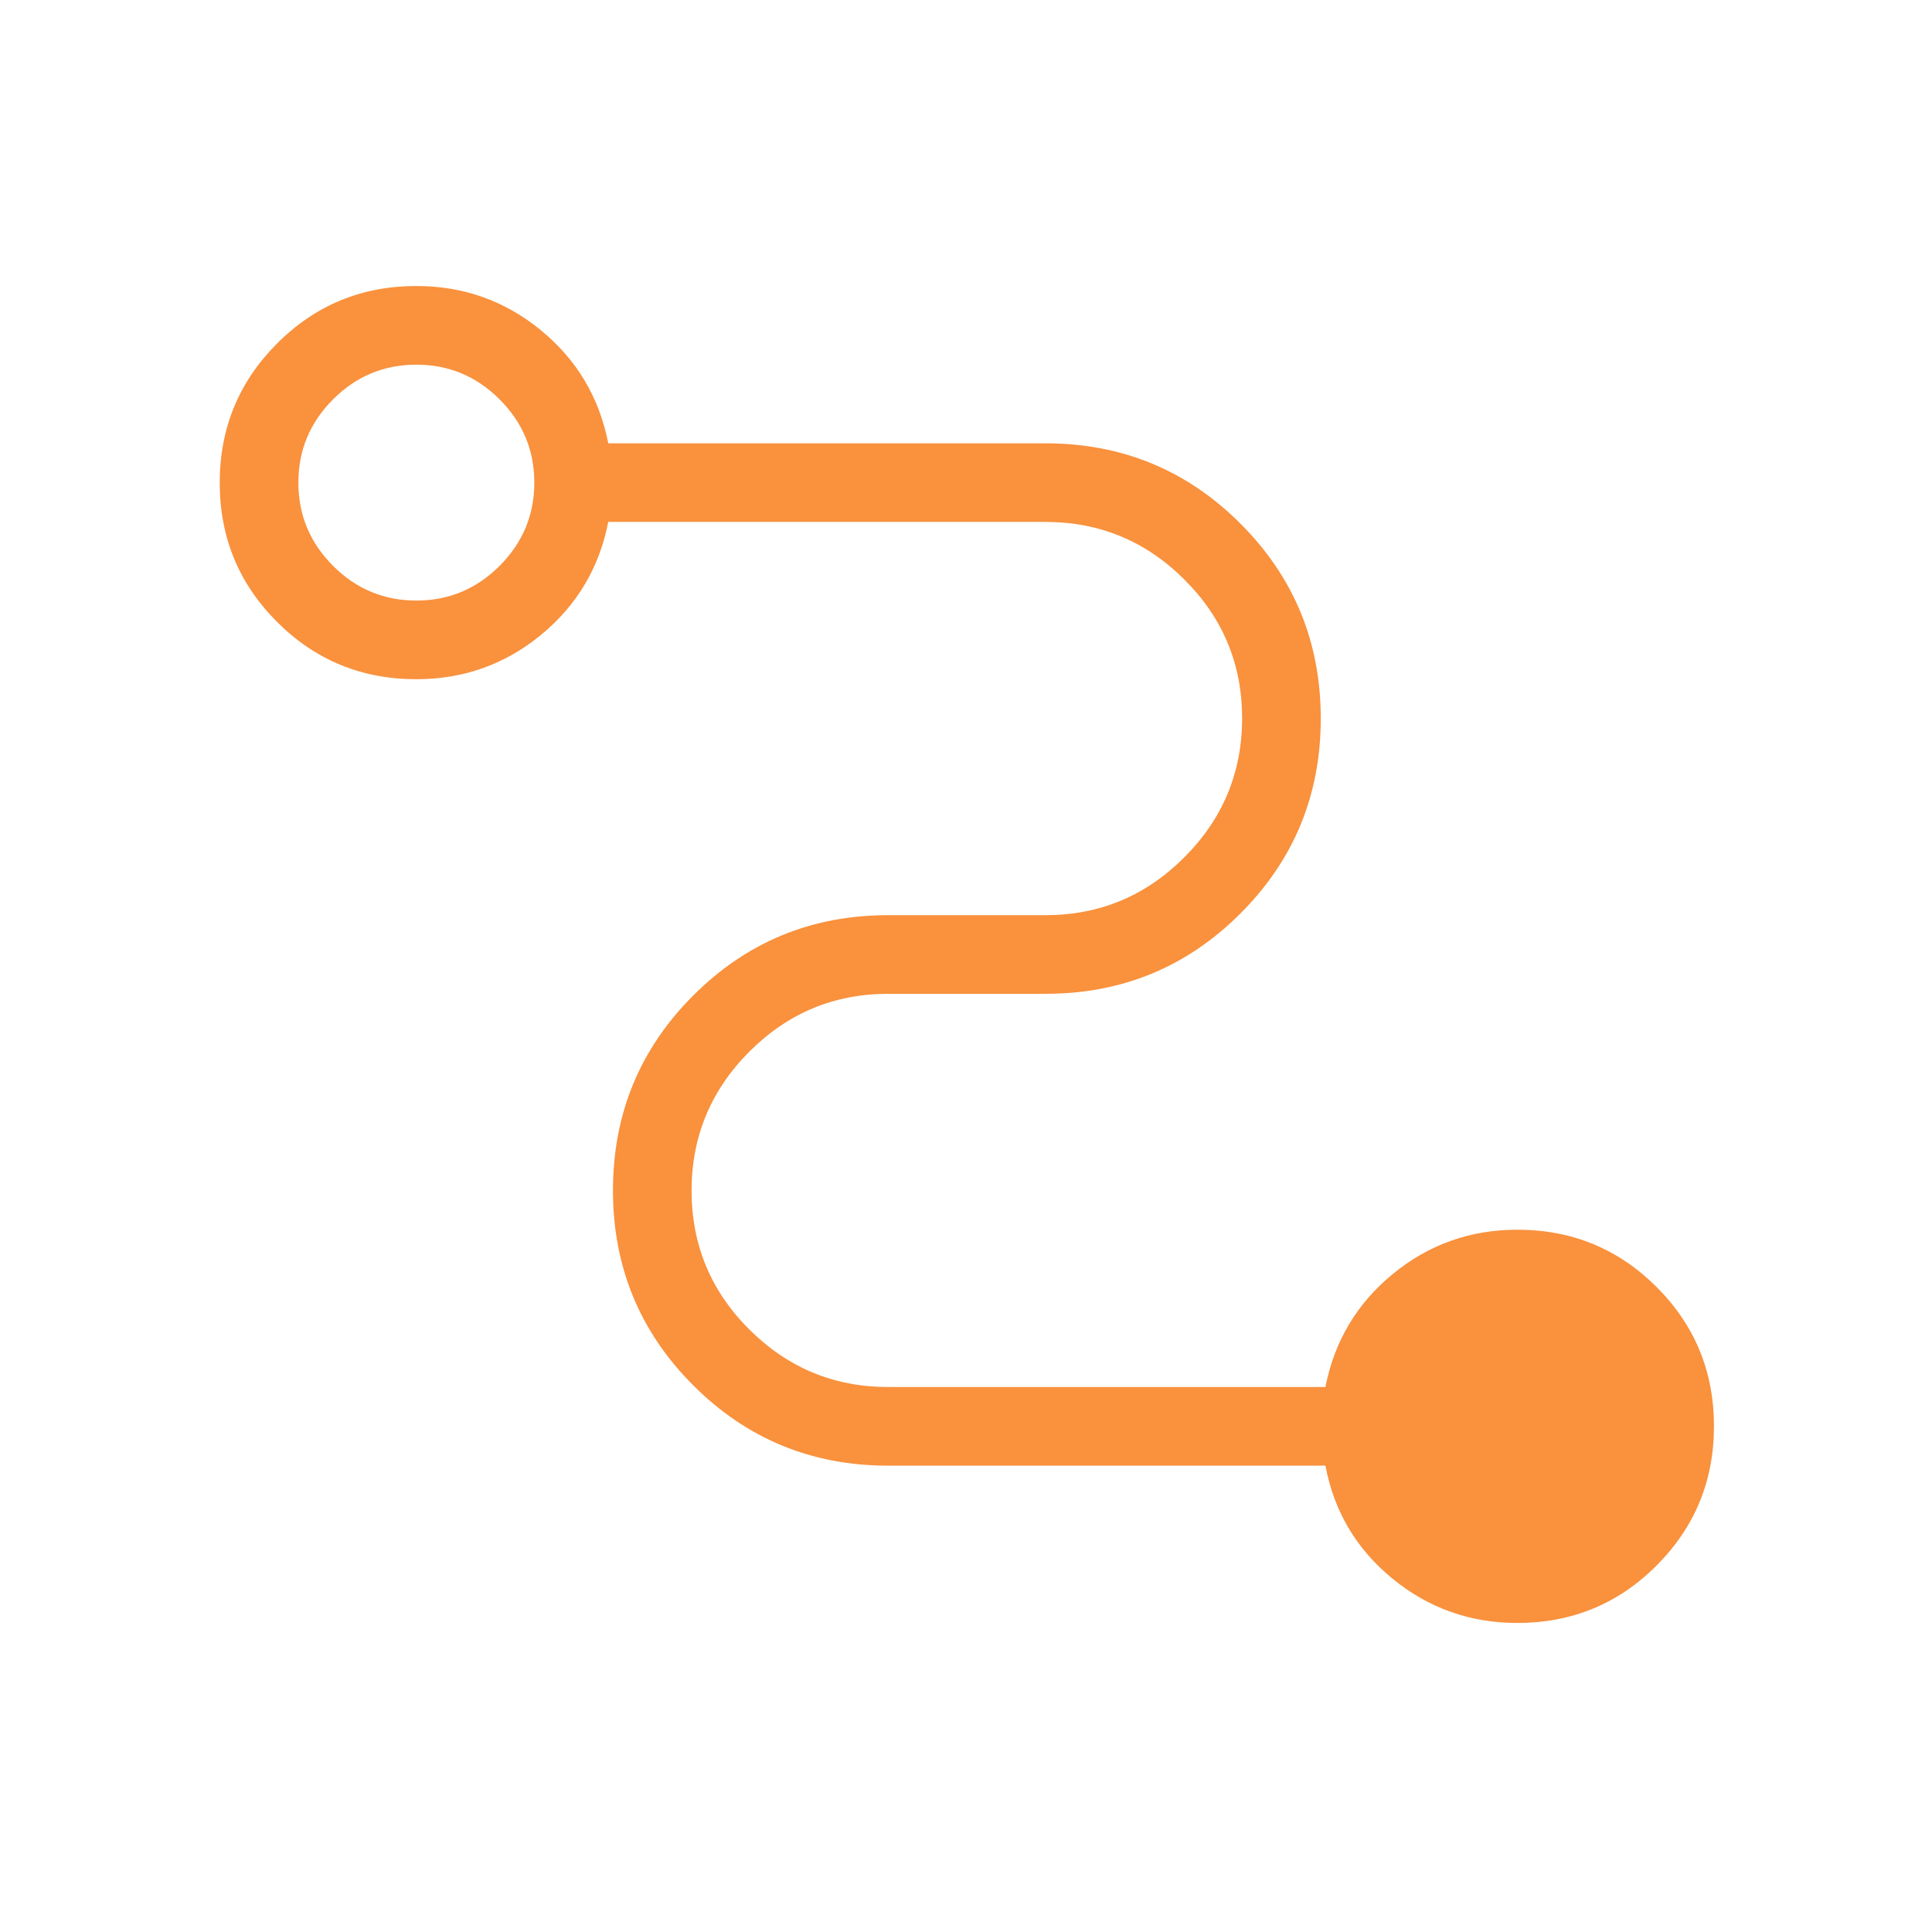 <svg width="48" height="48" viewBox="0 0 48 48" fill="none" xmlns="http://www.w3.org/2000/svg">
<mask id="mask0_2009_756" style="mask-type:alpha" maskUnits="userSpaceOnUse" x="0" y="0" width="48" height="48">
<rect x="0.574" y="0.267" width="46.894" height="46.894" fill="#D9D9D9"/>
</mask>
<g mask="url(#mask0_2009_756)">
<path d="M37.698 40.322C36.529 40.322 35.495 39.956 34.598 39.223C33.702 38.49 33.145 37.554 32.93 36.414H22.067C20.168 36.414 18.554 35.749 17.224 34.419C15.894 33.089 15.229 31.474 15.229 29.576C15.229 27.677 15.894 26.062 17.224 24.732C18.554 23.402 20.168 22.737 22.067 22.737H25.975C27.318 22.737 28.468 22.258 29.424 21.3C30.381 20.342 30.86 19.19 30.86 17.845C30.86 16.5 30.381 15.35 29.424 14.397C28.468 13.444 27.318 12.967 25.975 12.967H15.112C14.889 14.107 14.331 15.043 13.438 15.776C12.545 16.509 11.514 16.875 10.344 16.875C8.987 16.875 7.833 16.401 6.884 15.452C5.934 14.503 5.459 13.351 5.459 11.995C5.459 10.639 5.934 9.485 6.884 8.534C7.833 7.582 8.987 7.106 10.344 7.106C11.514 7.106 12.545 7.472 13.438 8.205C14.331 8.937 14.889 9.874 15.112 11.014H25.975C27.874 11.014 29.488 11.679 30.818 13.009C32.148 14.339 32.814 15.953 32.814 17.852C32.814 19.751 32.148 21.365 30.818 22.695C29.488 24.026 27.874 24.691 25.975 24.691H22.067C20.724 24.691 19.574 25.17 18.617 26.128C17.661 27.086 17.182 28.238 17.182 29.583C17.182 30.928 17.661 32.077 18.617 33.031C19.574 33.984 20.724 34.46 22.067 34.46H32.93C33.153 33.321 33.711 32.384 34.604 31.652C35.497 30.919 36.529 30.552 37.698 30.552C39.055 30.552 40.209 31.027 41.158 31.976C42.108 32.925 42.583 34.077 42.583 35.433C42.583 36.788 42.108 37.942 41.158 38.894C40.209 39.846 39.055 40.322 37.698 40.322ZM10.344 14.921C11.148 14.921 11.837 14.634 12.412 14.059C12.987 13.484 13.275 12.794 13.275 11.991C13.275 11.186 12.987 10.497 12.412 9.922C11.837 9.347 11.148 9.06 10.344 9.06C9.54 9.06 8.85 9.347 8.275 9.922C7.7 10.497 7.413 11.186 7.413 11.991C7.413 12.794 7.7 13.484 8.275 14.059C8.85 14.634 9.54 14.921 10.344 14.921Z" fill="#F9913D"/>
</g>
</svg>
